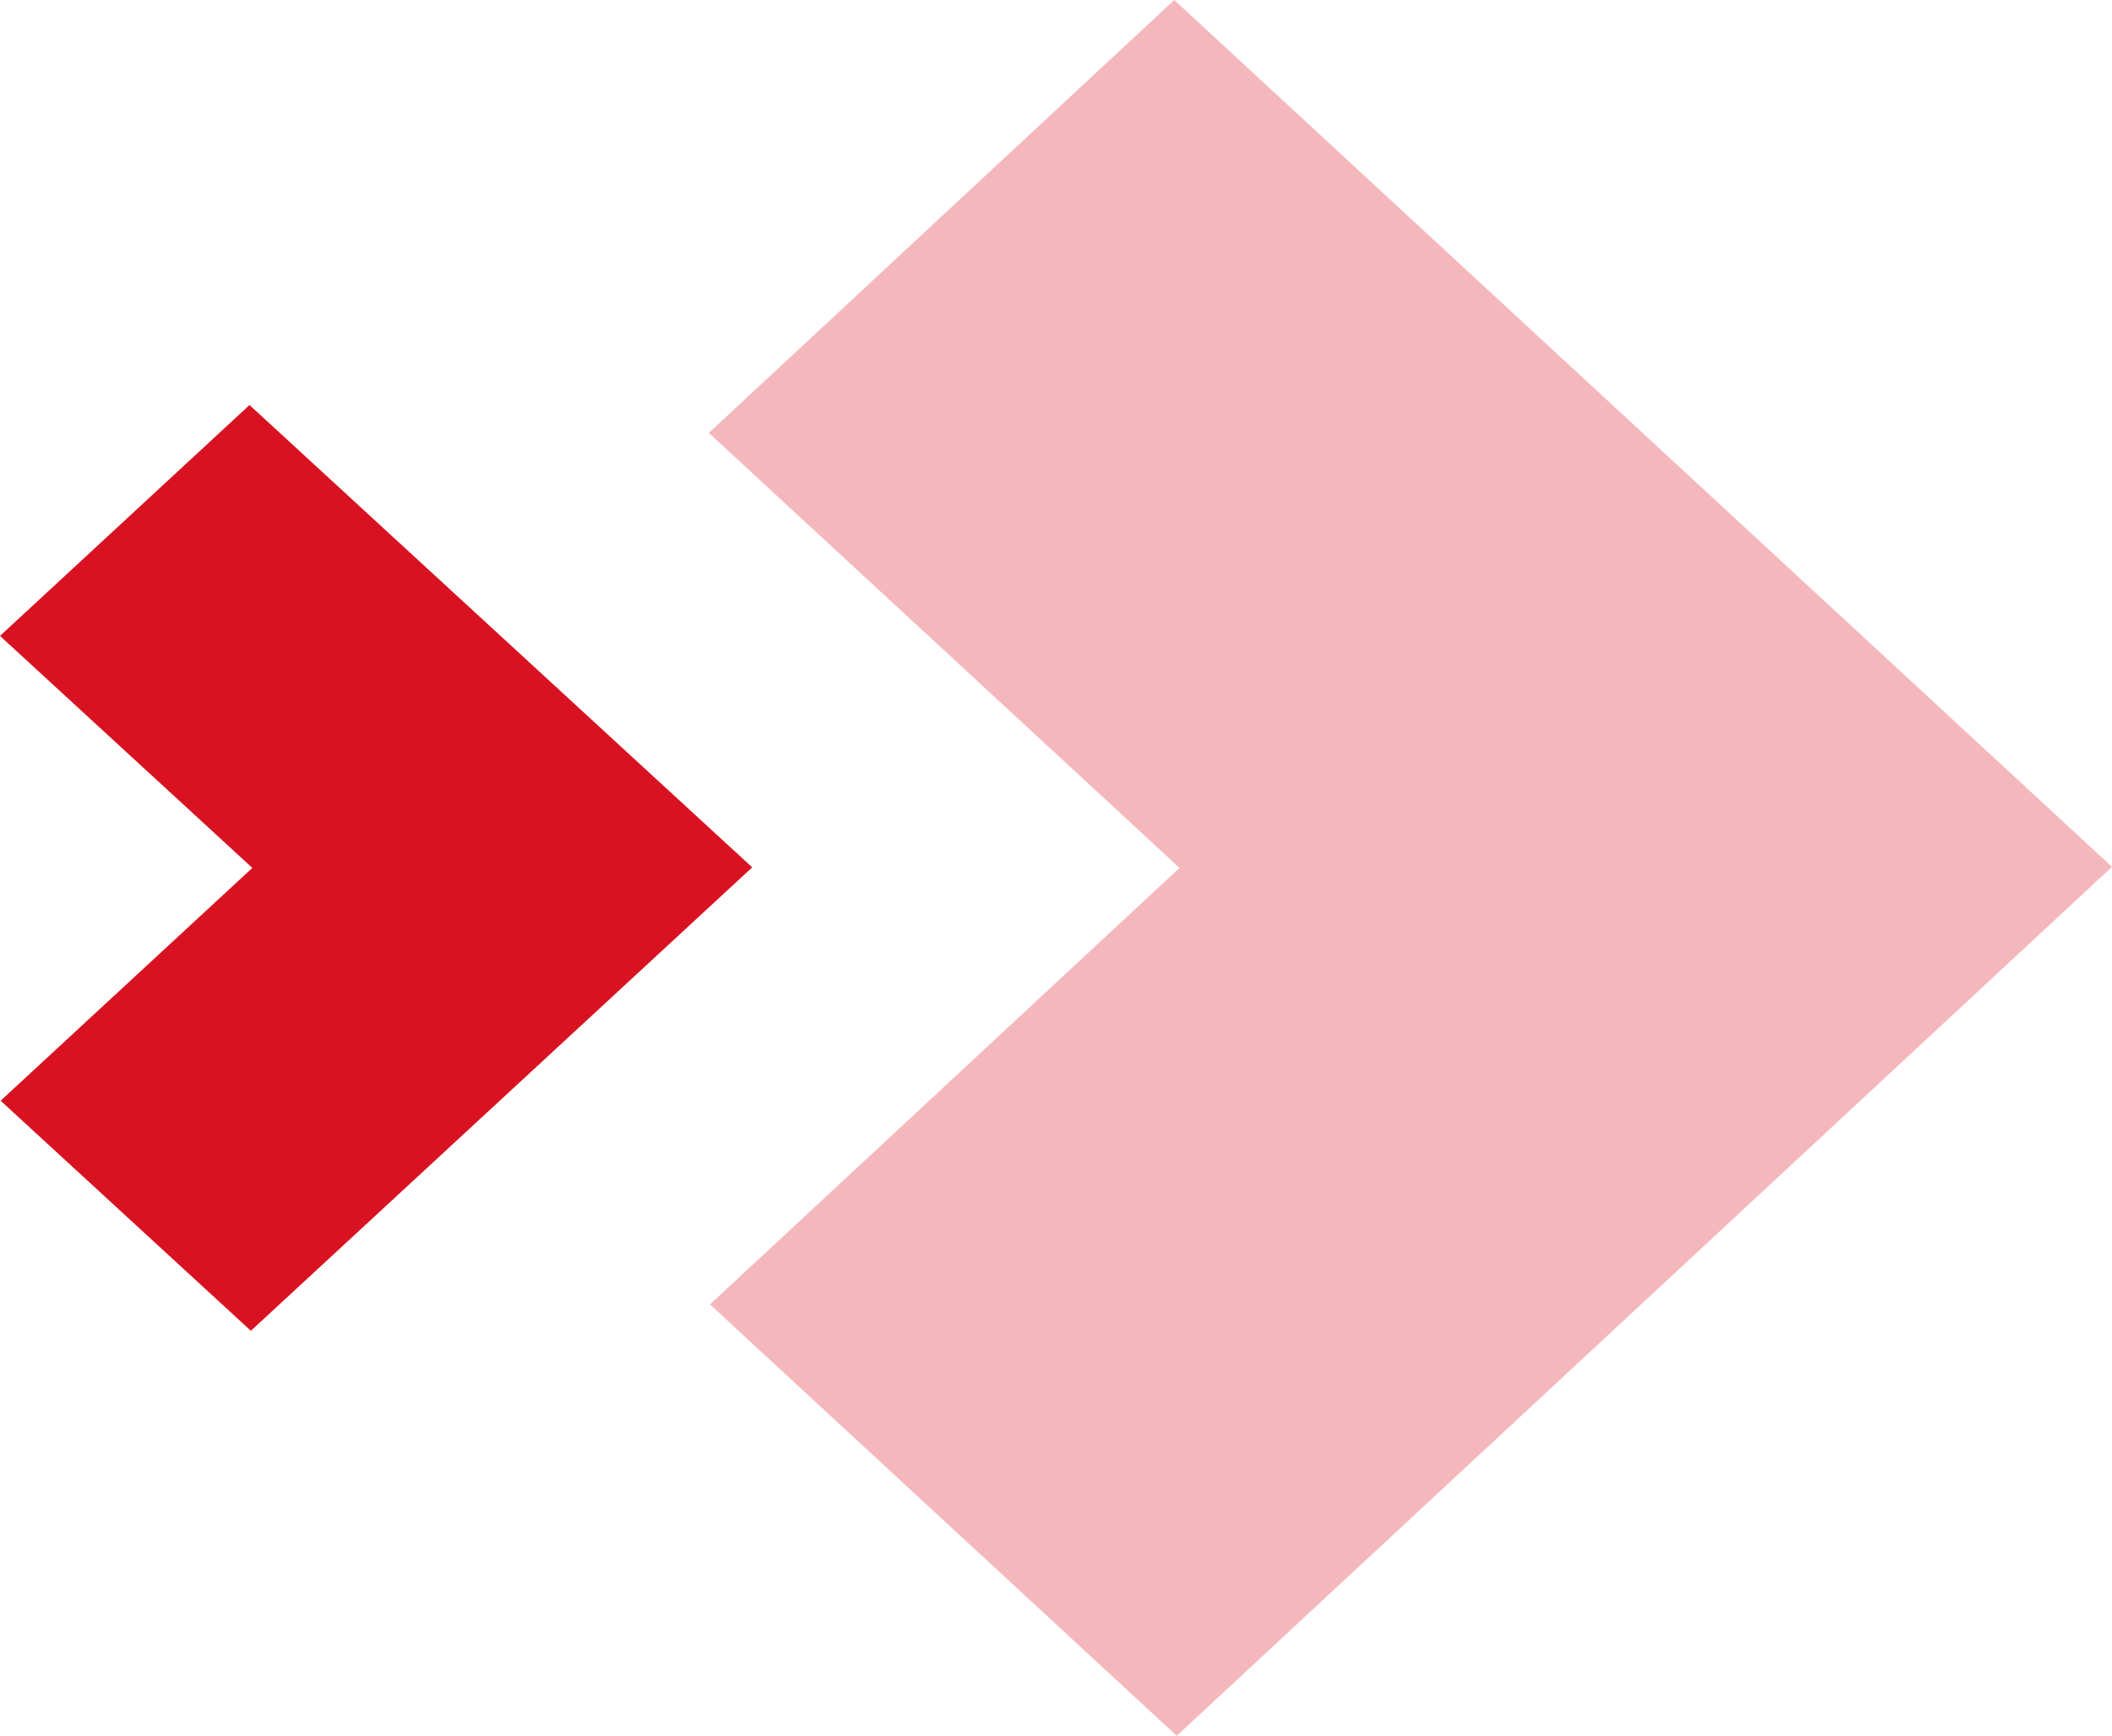 <svg width="146" height="120" viewBox="0 0 146 120" fill="none" xmlns="http://www.w3.org/2000/svg">
<path d="M0 43.961L17.248 28L52 59.961L17.342 92L0.043 76.094L17.444 60L0 43.961V43.961Z" fill="#D81221"/>
<path opacity="0.3" d="M49 29.927L81.175 0L146 59.926L81.349 120L49.079 90.177L81.54 60L49 29.927V29.927Z" fill="#D81221"/>
</svg>
